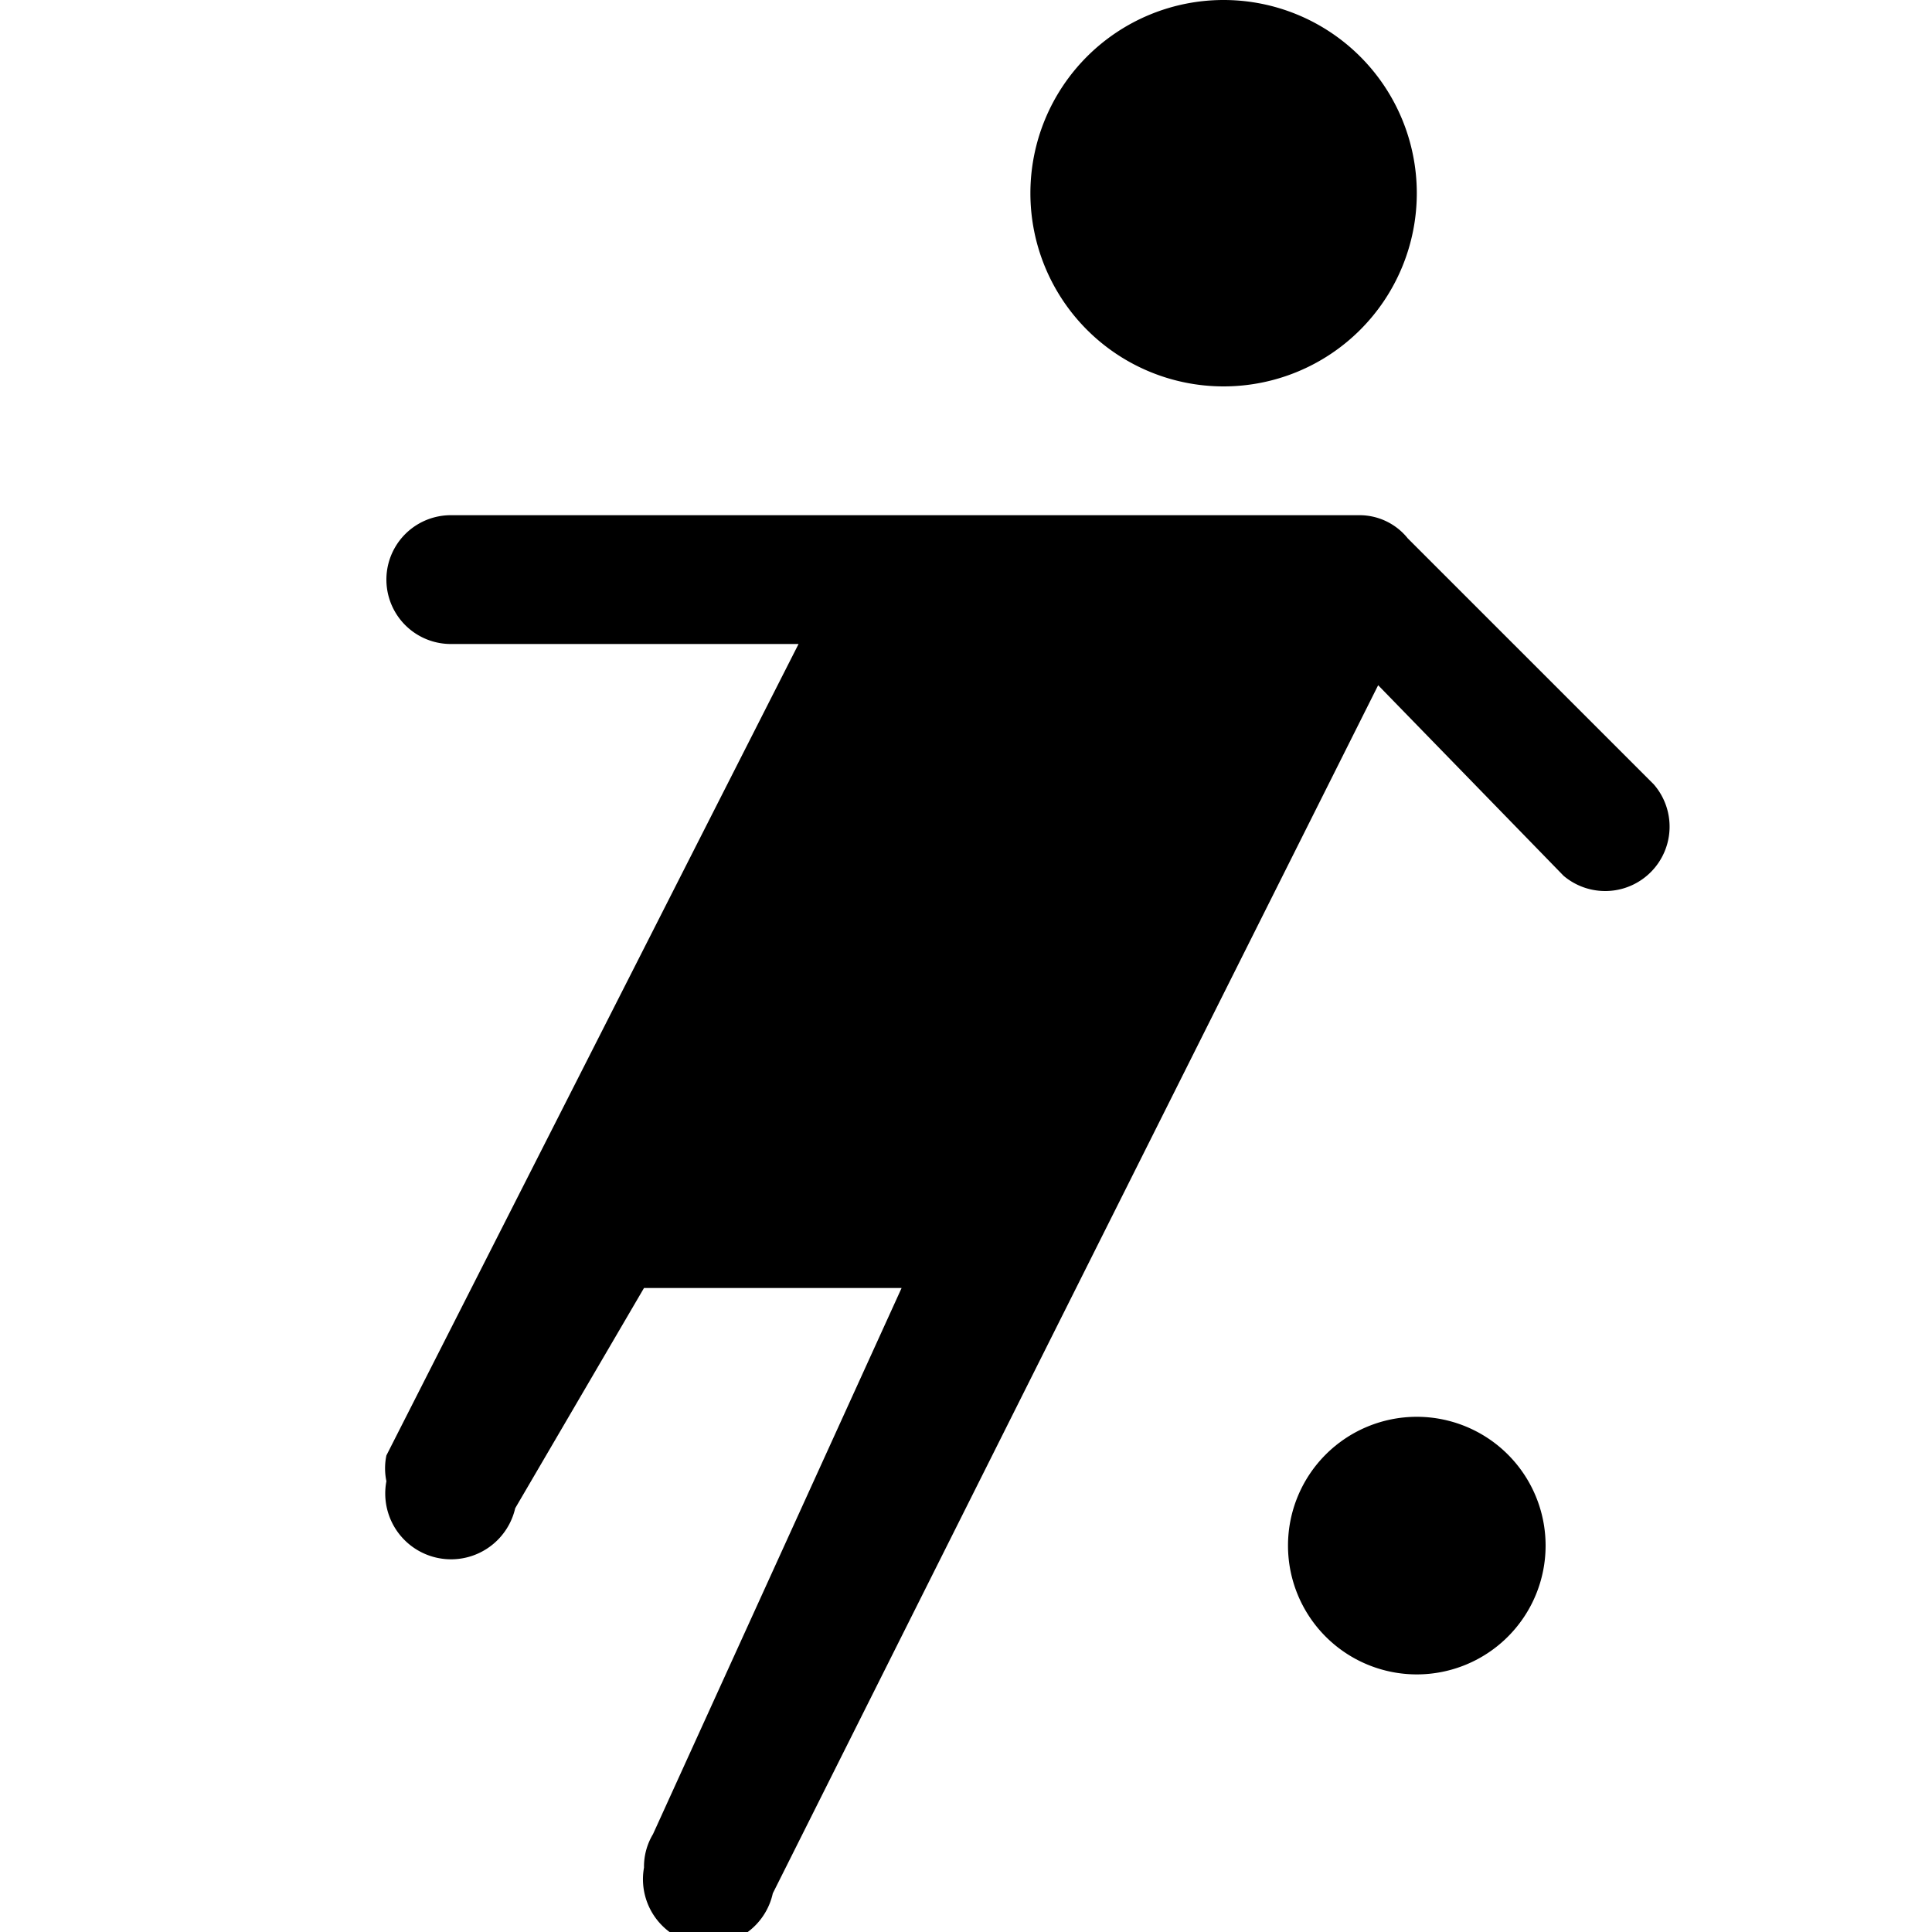 <?xml version="1.0"?>
<svg xmlns="http://www.w3.org/2000/svg" width="15" height="15" viewBox="0 0 15 15">
  <path d="M11 1.5a1.5 1.5 0 11-3 0 1.5 1.5 0 013 0zm0 9.5a1 1 0 100 2 1 1 0 000-2zm1.84-4.91l-1.91-1.91a.48.48 0 00-.37-.18H3.5a.5.5 0 000 1h2.7L3 11.3a.488.488 0 000 .2.511.511 0 001 .21L5 10h2l-1.93 4.24a.49.49 0 00-.07.26.51.51 0 001 .2l4.7-9.38 1.44 1.48a.5.5 0 00.7-.71z"/>
</svg>
